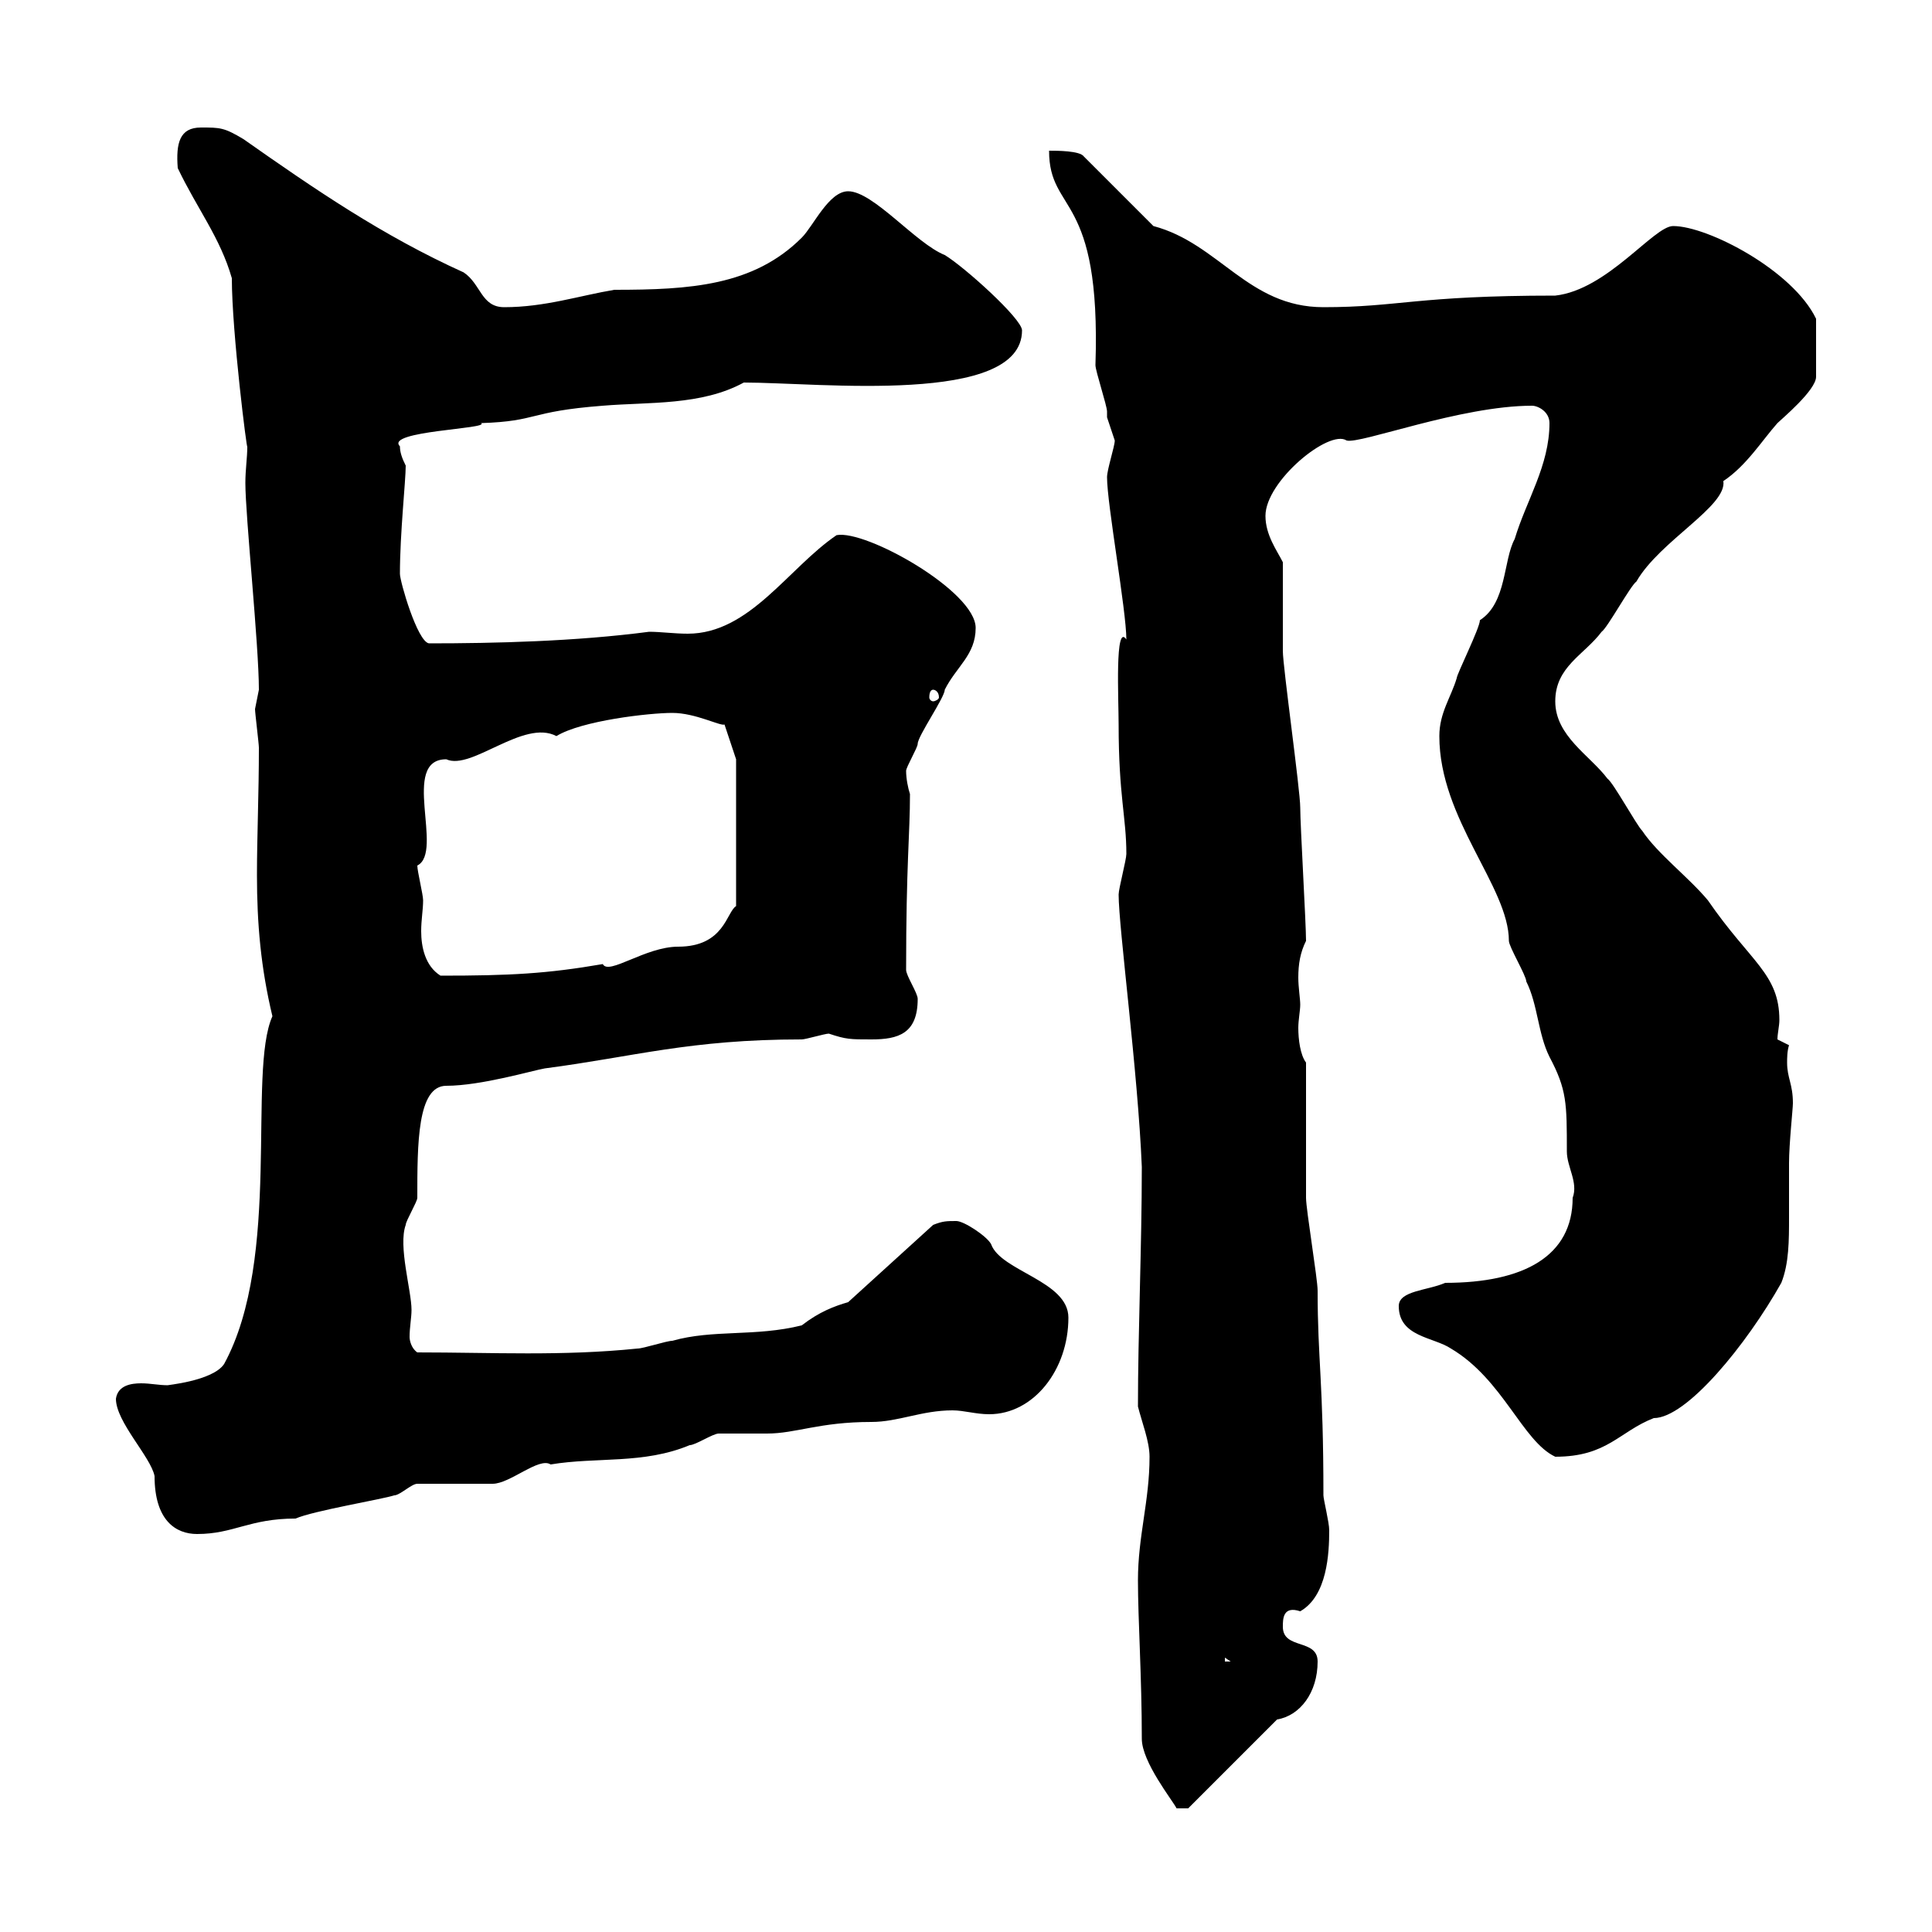 <svg xmlns="http://www.w3.org/2000/svg" xmlns:xlink="http://www.w3.org/1999/xlink" width="300" height="300"><path d="M177.30 270C177.30 273.60 182.10 279.60 182.70 280.80L184.50 280.80L198.30 267C201.90 266.40 204.60 262.80 204.60 258C204.60 254.40 199.20 256.20 199.20 252.60C199.20 251.40 199.20 249.30 201.90 250.20C206.10 247.80 206.40 241.20 206.40 237.60C206.40 236.40 205.50 232.80 205.50 232.20C205.50 214.50 204.60 211.20 204.60 200.40C204.60 198.60 202.80 187.80 202.80 186C202.80 183 202.80 167.70 202.80 165C201.90 163.80 201.60 161.40 201.60 159.60C201.60 158.40 201.90 156.90 201.90 156C201.90 155.10 201.60 153.30 201.60 151.80C201.60 149.70 201.90 147.90 202.80 146.10C202.80 143.40 201.90 128.10 201.90 125.40C201.90 122.70 199.20 103.50 199.20 101.10C199.20 99.30 199.20 89.10 199.20 87.30C198.30 85.50 196.50 83.10 196.50 80.10C196.50 74.70 206.40 66.60 209.10 68.40C211.20 69 226.80 63 237.90 63C238.80 63 240.60 63.90 240.60 65.70C240.60 72.30 237 77.70 235.20 83.70C233.40 87 234 93.60 229.80 96.30C229.80 97.50 226.20 104.70 226.20 105.30C225.30 108.30 223.50 110.70 223.50 114.30C223.50 127.20 234.30 137.70 234.30 146.10C234.30 147 237 151.50 237 152.40C238.80 156 238.80 160.50 240.60 164.10C243.30 169.20 243.30 171.30 243.30 178.80C243.30 181.20 245.10 183.60 244.20 186C244.20 195 236.70 199.20 224.40 199.20C221.70 200.40 217.20 200.40 217.20 202.80C217.20 207.60 222.60 207.60 225.30 209.40C233.40 214.20 236.40 223.80 241.50 226.20C249.60 226.20 251.40 222.30 256.80 220.20C261.90 220.20 271.20 208.80 276.60 199.20C277.80 196.20 277.80 192.60 277.80 189C277.80 186 277.80 183.60 277.80 180.60C277.80 177.60 278.40 172.20 278.40 171.30C278.40 168.30 277.50 167.40 277.50 165C277.50 164.40 277.50 163.20 277.80 162.30L276 161.40C276 160.50 276.30 159.30 276.30 158.40C276.30 151.20 271.80 149.40 265.20 139.80C262.20 136.20 257.40 132.60 255 129C254.10 128.10 250.50 121.50 249.60 120.90C246.90 117.30 241.50 114.30 241.50 108.90C241.50 103.50 246 101.70 248.70 98.10C249.60 97.50 253.20 90.90 254.10 90.30C257.70 84 268.20 78.60 267.60 74.70C271.20 72.30 273.60 68.40 276 65.70C276.60 65.10 282 60.60 282 58.50L282 49.50C278.40 42 265.20 35.10 259.80 35.10C256.80 35.10 249.60 45 241.50 45.90C219.90 45.90 217.20 47.70 205.50 47.70C193.80 47.70 189.30 37.80 179.10 35.10L168.30 24.30C167.70 23.40 164.10 23.40 162.90 23.40C162.90 33.30 171 29.70 170.10 56.70C170.10 57.60 171.90 63 171.90 63.90C171.90 63.90 171.90 64.80 171.90 64.80C171.90 64.80 173.10 68.40 173.10 68.40C173.10 69.30 171.90 72.90 171.90 74.10C171.90 78.30 174.90 94.80 174.90 99.30C173.10 96.60 173.70 108.60 173.70 112.50C173.70 123.60 174.90 126.90 174.90 132.60C174.90 133.50 173.70 138 173.70 138.90C173.70 144 176.70 166.50 177.30 181.20C177.30 193.50 176.70 207 176.70 218.40C177.30 220.80 178.50 223.80 178.50 226.20C178.50 233.10 176.70 238.50 176.70 245.40C176.70 251.40 177.30 260.40 177.30 270ZM190.20 257.40L191.10 258L190.20 258ZM18 217.20C18 220.80 23.40 226.20 24 229.20C24 236.10 27.30 238.20 30.60 238.20C36.30 238.20 38.70 235.80 45.90 235.80C48.60 234.60 59.40 232.80 61.20 232.20C62.10 232.20 63.90 230.40 64.80 230.40C66.60 230.40 74.70 230.40 76.50 230.40C79.20 230.40 83.70 226.20 85.50 227.40C92.70 226.20 99.90 227.40 107.10 224.40C108 224.40 110.70 222.60 111.60 222.60C112.50 222.60 117.90 222.60 119.10 222.60C123.60 222.60 127.20 220.80 135.30 220.80C139.50 220.80 143.10 219 147.90 219C149.70 219 151.50 219.60 153.60 219.60C160.50 219.60 165.90 212.70 165.90 204.60C165.90 198.90 155.40 197.40 153.90 193.20C153.30 192 149.70 189.60 148.50 189.60C147 189.60 146.40 189.60 144.90 190.20L131.70 202.20C129.60 202.80 127.20 203.70 124.50 205.80C117.30 207.60 110.70 206.40 104.40 208.20C103.50 208.20 99.90 209.40 99 209.40C87.30 210.60 76.50 210 64.80 210C63.90 209.40 63.60 208.20 63.60 207.60C63.60 206.10 63.90 204.60 63.90 203.40C63.90 200.40 61.80 193.50 63 190.20C63 189.60 64.80 186.60 64.80 186C64.80 177.60 64.80 168.60 69.30 168.60C74.70 168.60 82.80 166.20 84.60 165.90C98.40 164.10 107.10 161.40 124.50 161.40C125.10 161.40 128.10 160.50 128.70 160.50C131.40 161.40 132 161.40 135.30 161.40C139.50 161.40 142.50 160.50 142.50 155.10C142.50 154.20 140.70 151.50 140.70 150.60C140.70 134.10 141.30 129.60 141.30 123.30C141 122.40 140.70 120.90 140.70 119.70C140.70 119.10 142.50 116.10 142.50 115.50C142.50 114.30 146.70 108.30 146.70 107.10C148.50 103.50 151.50 101.70 151.50 97.50C151.50 91.80 134.40 82.20 129.90 83.10C122.40 88.20 116.40 98.40 106.80 98.40C104.70 98.40 102.60 98.10 100.80 98.10C89.40 99.60 76.80 99.90 66.60 99.90C64.80 99.60 62.10 90.30 62.10 89.10C62.10 82.80 63 74.70 63 72.30C62.40 71.10 62.10 70.20 62.10 69.30C59.70 66.90 76.20 66.60 74.70 65.70C83.70 65.40 81.90 63.90 93.60 63C100.80 62.40 108.90 63 115.50 59.40C127.20 59.40 158.70 63 158.70 51.30C158.70 49.50 149.70 41.40 146.70 39.60C142.20 37.80 135.60 29.70 131.70 29.70C128.70 29.70 126.30 35.10 124.50 36.90C117 44.40 107.10 45 95.40 45C90 45.90 84.60 47.70 78.30 47.70C74.70 47.70 74.70 44.10 72 42.30C59.40 36.60 48.90 29.40 37.80 21.60C34.80 19.80 34.20 19.80 31.20 19.80C27.90 19.80 27.30 22.20 27.60 26.10C30.60 32.40 34.20 36.90 36 43.20C36 51.60 38.40 70.50 38.40 69.30C38.40 71.10 38.10 72.90 38.10 75C38.10 80.10 40.20 100.20 40.20 107.10C40.20 107.10 39.60 110.10 39.60 110.10C39.60 110.70 40.20 115.50 40.20 116.10C40.20 123.30 39.90 129.90 39.90 135.90C39.90 143.40 40.50 150.30 42.30 157.80C38.40 166.50 43.80 195.30 34.80 211.80C33 214.50 25.50 215.10 26.10 215.10C24.60 215.10 23.40 214.80 21.90 214.80C20.40 214.80 18.30 215.10 18 217.20ZM64.80 134.40C69 132.30 62.10 117.90 69.30 117.90C73.20 119.70 81.30 111.60 86.40 114.30C90.30 111.90 100.80 110.70 104.40 110.70C108 110.70 111.90 112.80 112.50 112.50L114.30 117.90L114.30 140.70C112.80 141.60 112.50 147 105.30 147C100.20 147 94.50 151.50 93.60 149.70C84.90 151.20 79.20 151.50 68.40 151.50C66 150 65.40 147 65.40 144.60C65.40 142.80 65.70 141.30 65.70 139.80C65.70 138.90 64.80 135.30 64.80 134.40ZM144.90 107.10C145.20 107.10 145.80 107.40 145.80 108.30C145.80 108.60 145.20 108.90 144.90 108.90C144.60 108.90 144.30 108.60 144.30 108.30C144.30 107.40 144.60 107.10 144.90 107.10Z"/></svg>